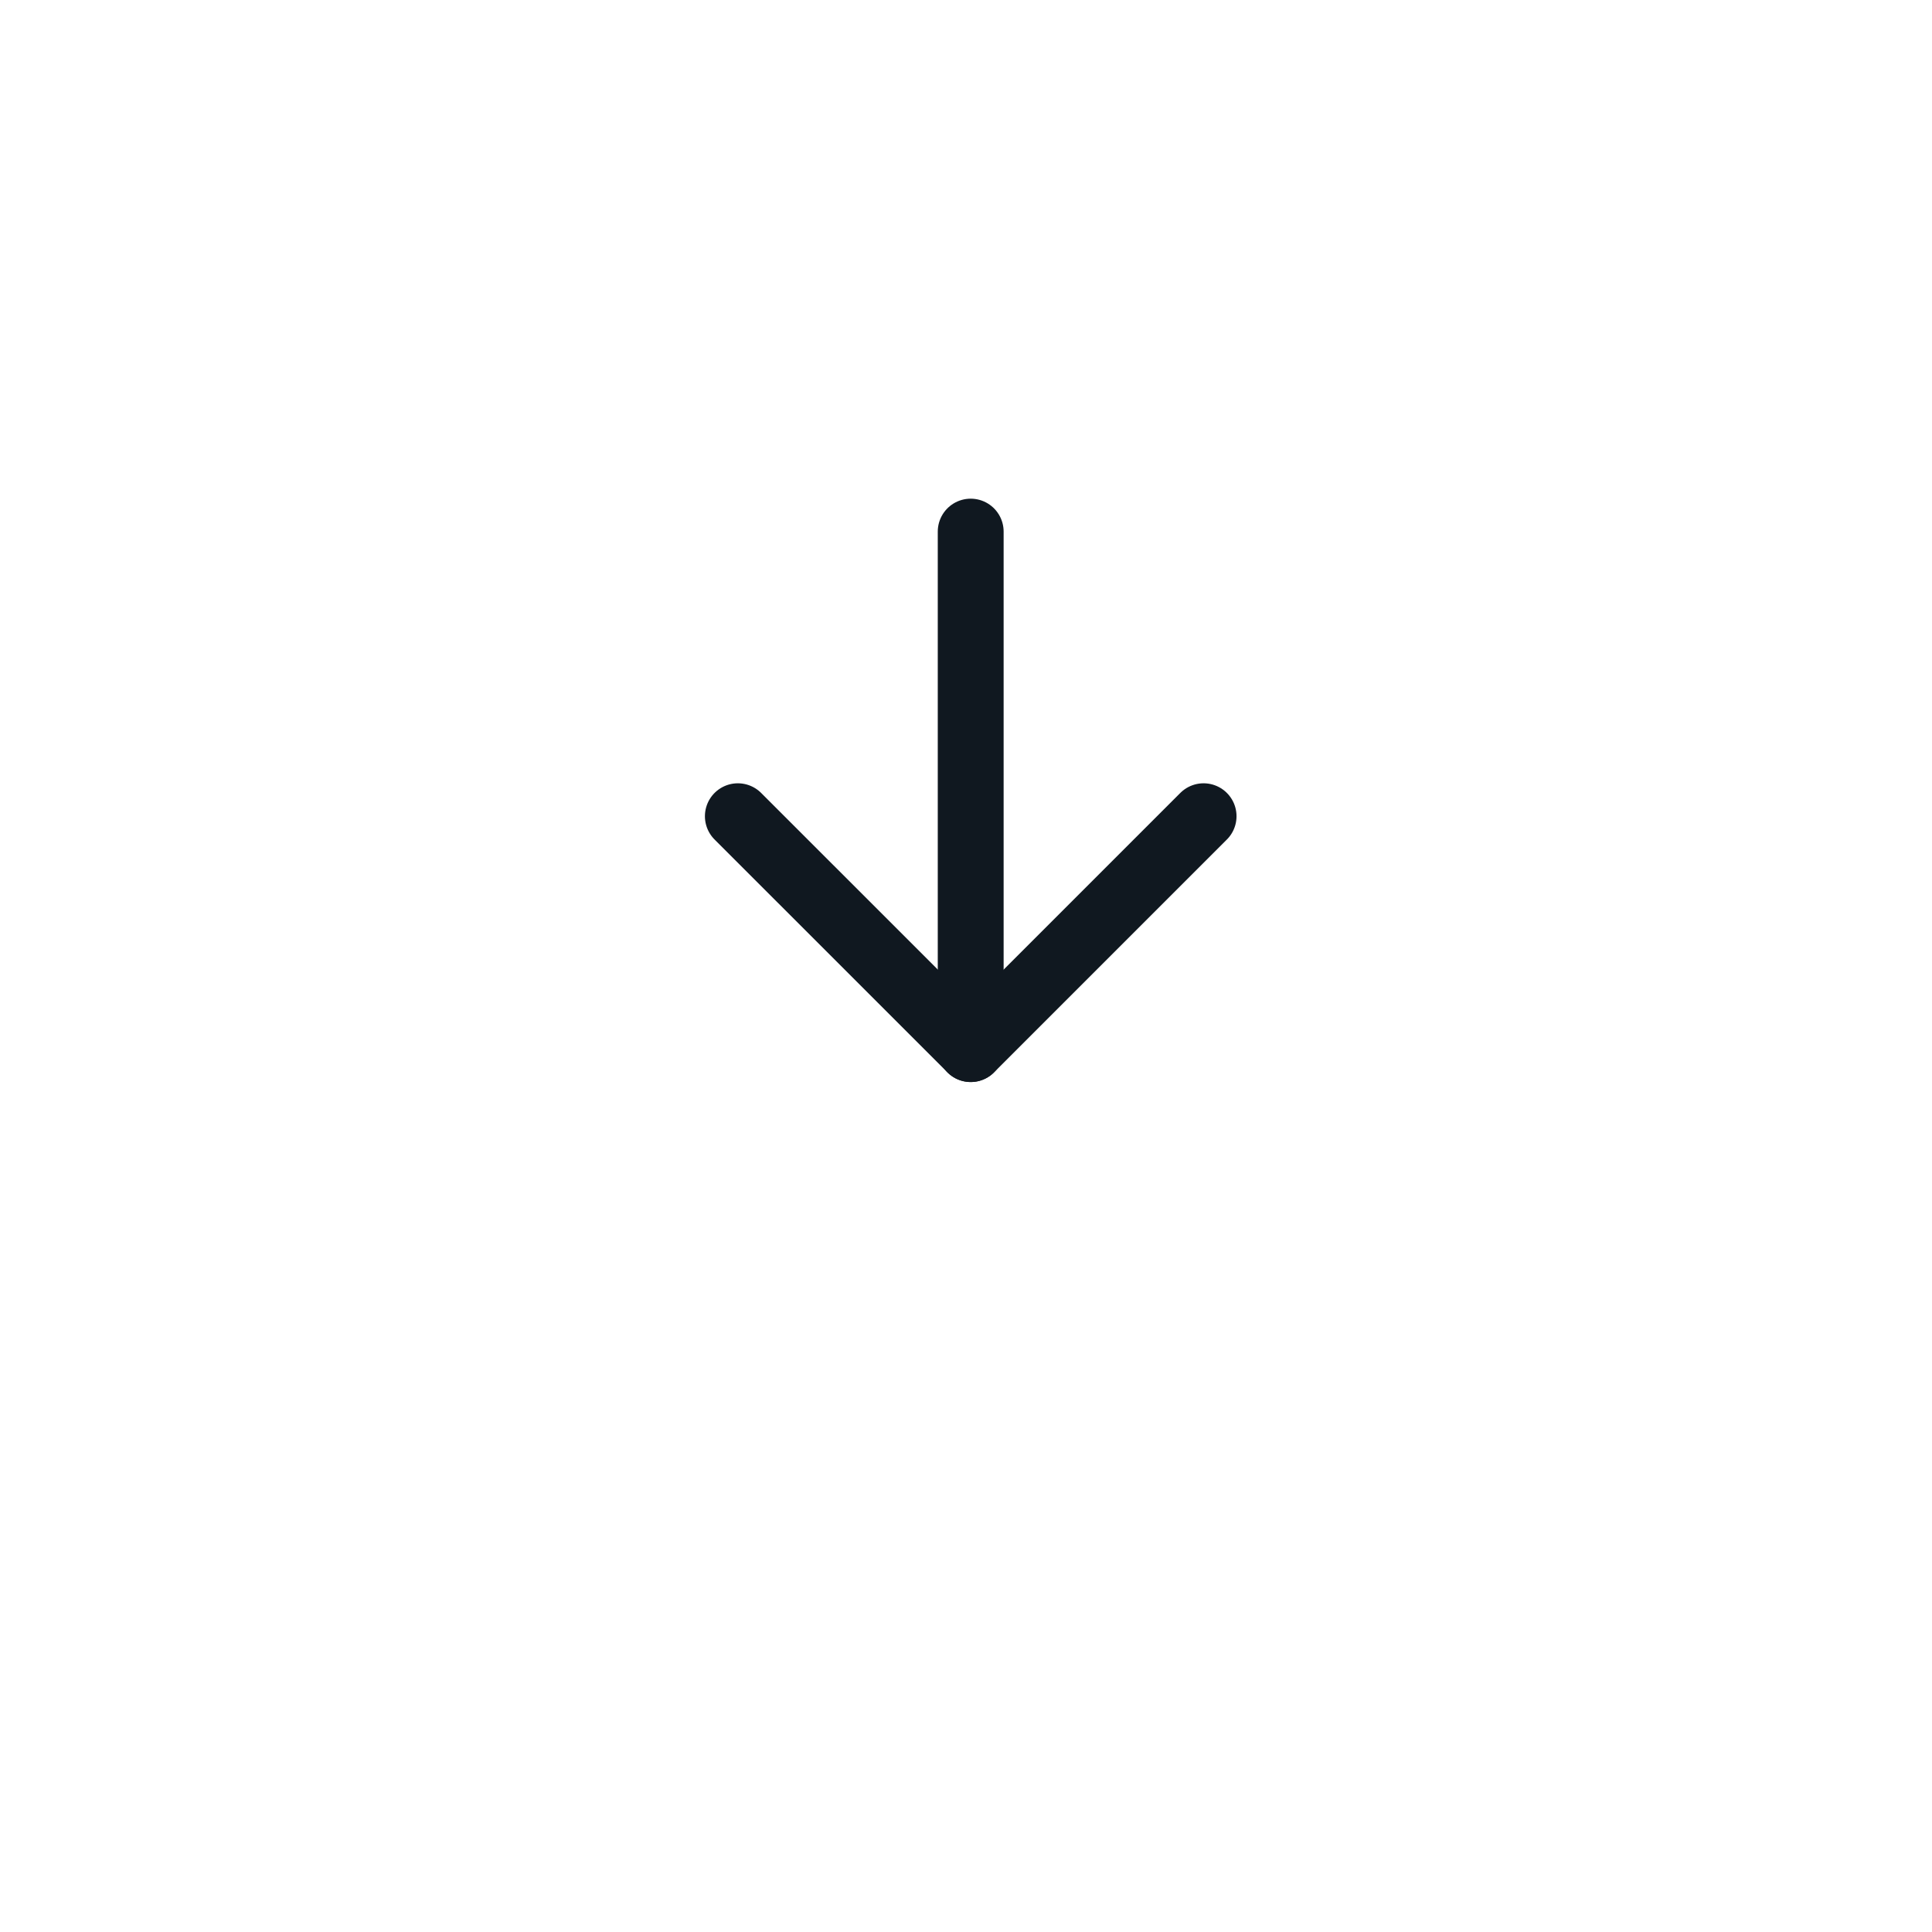 <svg width="44" height="44" viewBox="0 0 44 44" fill="none" xmlns="http://www.w3.org/2000/svg">
<g filter="url(#filter0_d_338_572)">
<circle cx="22" cy="18" r="14" transform="rotate(90 22 18)" fill="white"/>
</g>
<path d="M22.107 12.107L22.107 23.893" stroke="#101820" stroke-width="1.5" stroke-linecap="round" stroke-linejoin="round"/>
<path d="M16.804 18.589L22.108 23.892L27.411 18.589" stroke="#101820" stroke-width="1.5" stroke-linecap="round" stroke-linejoin="round"/>
<defs>
<filter id="filter0_d_338_572" x="0" y="0" width="44" height="44" filterUnits="userSpaceOnUse" color-interpolation-filters="sRGB">
<feFlood flood-opacity="0" result="BackgroundImageFix"/>
<feColorMatrix in="SourceAlpha" type="matrix" values="0 0 0 0 0 0 0 0 0 0 0 0 0 0 0 0 0 0 127 0" result="hardAlpha"/>
<feOffset dy="4"/>
<feGaussianBlur stdDeviation="4"/>
<feComposite in2="hardAlpha" operator="out"/>
<feColorMatrix type="matrix" values="0 0 0 0 0 0 0 0 0 0 0 0 0 0 0 0 0 0 0.16 0"/>
<feBlend mode="normal" in2="BackgroundImageFix" result="effect1_dropShadow_338_572"/>
<feBlend mode="normal" in="SourceGraphic" in2="effect1_dropShadow_338_572" result="shape"/>
</filter>
</defs>
</svg>
